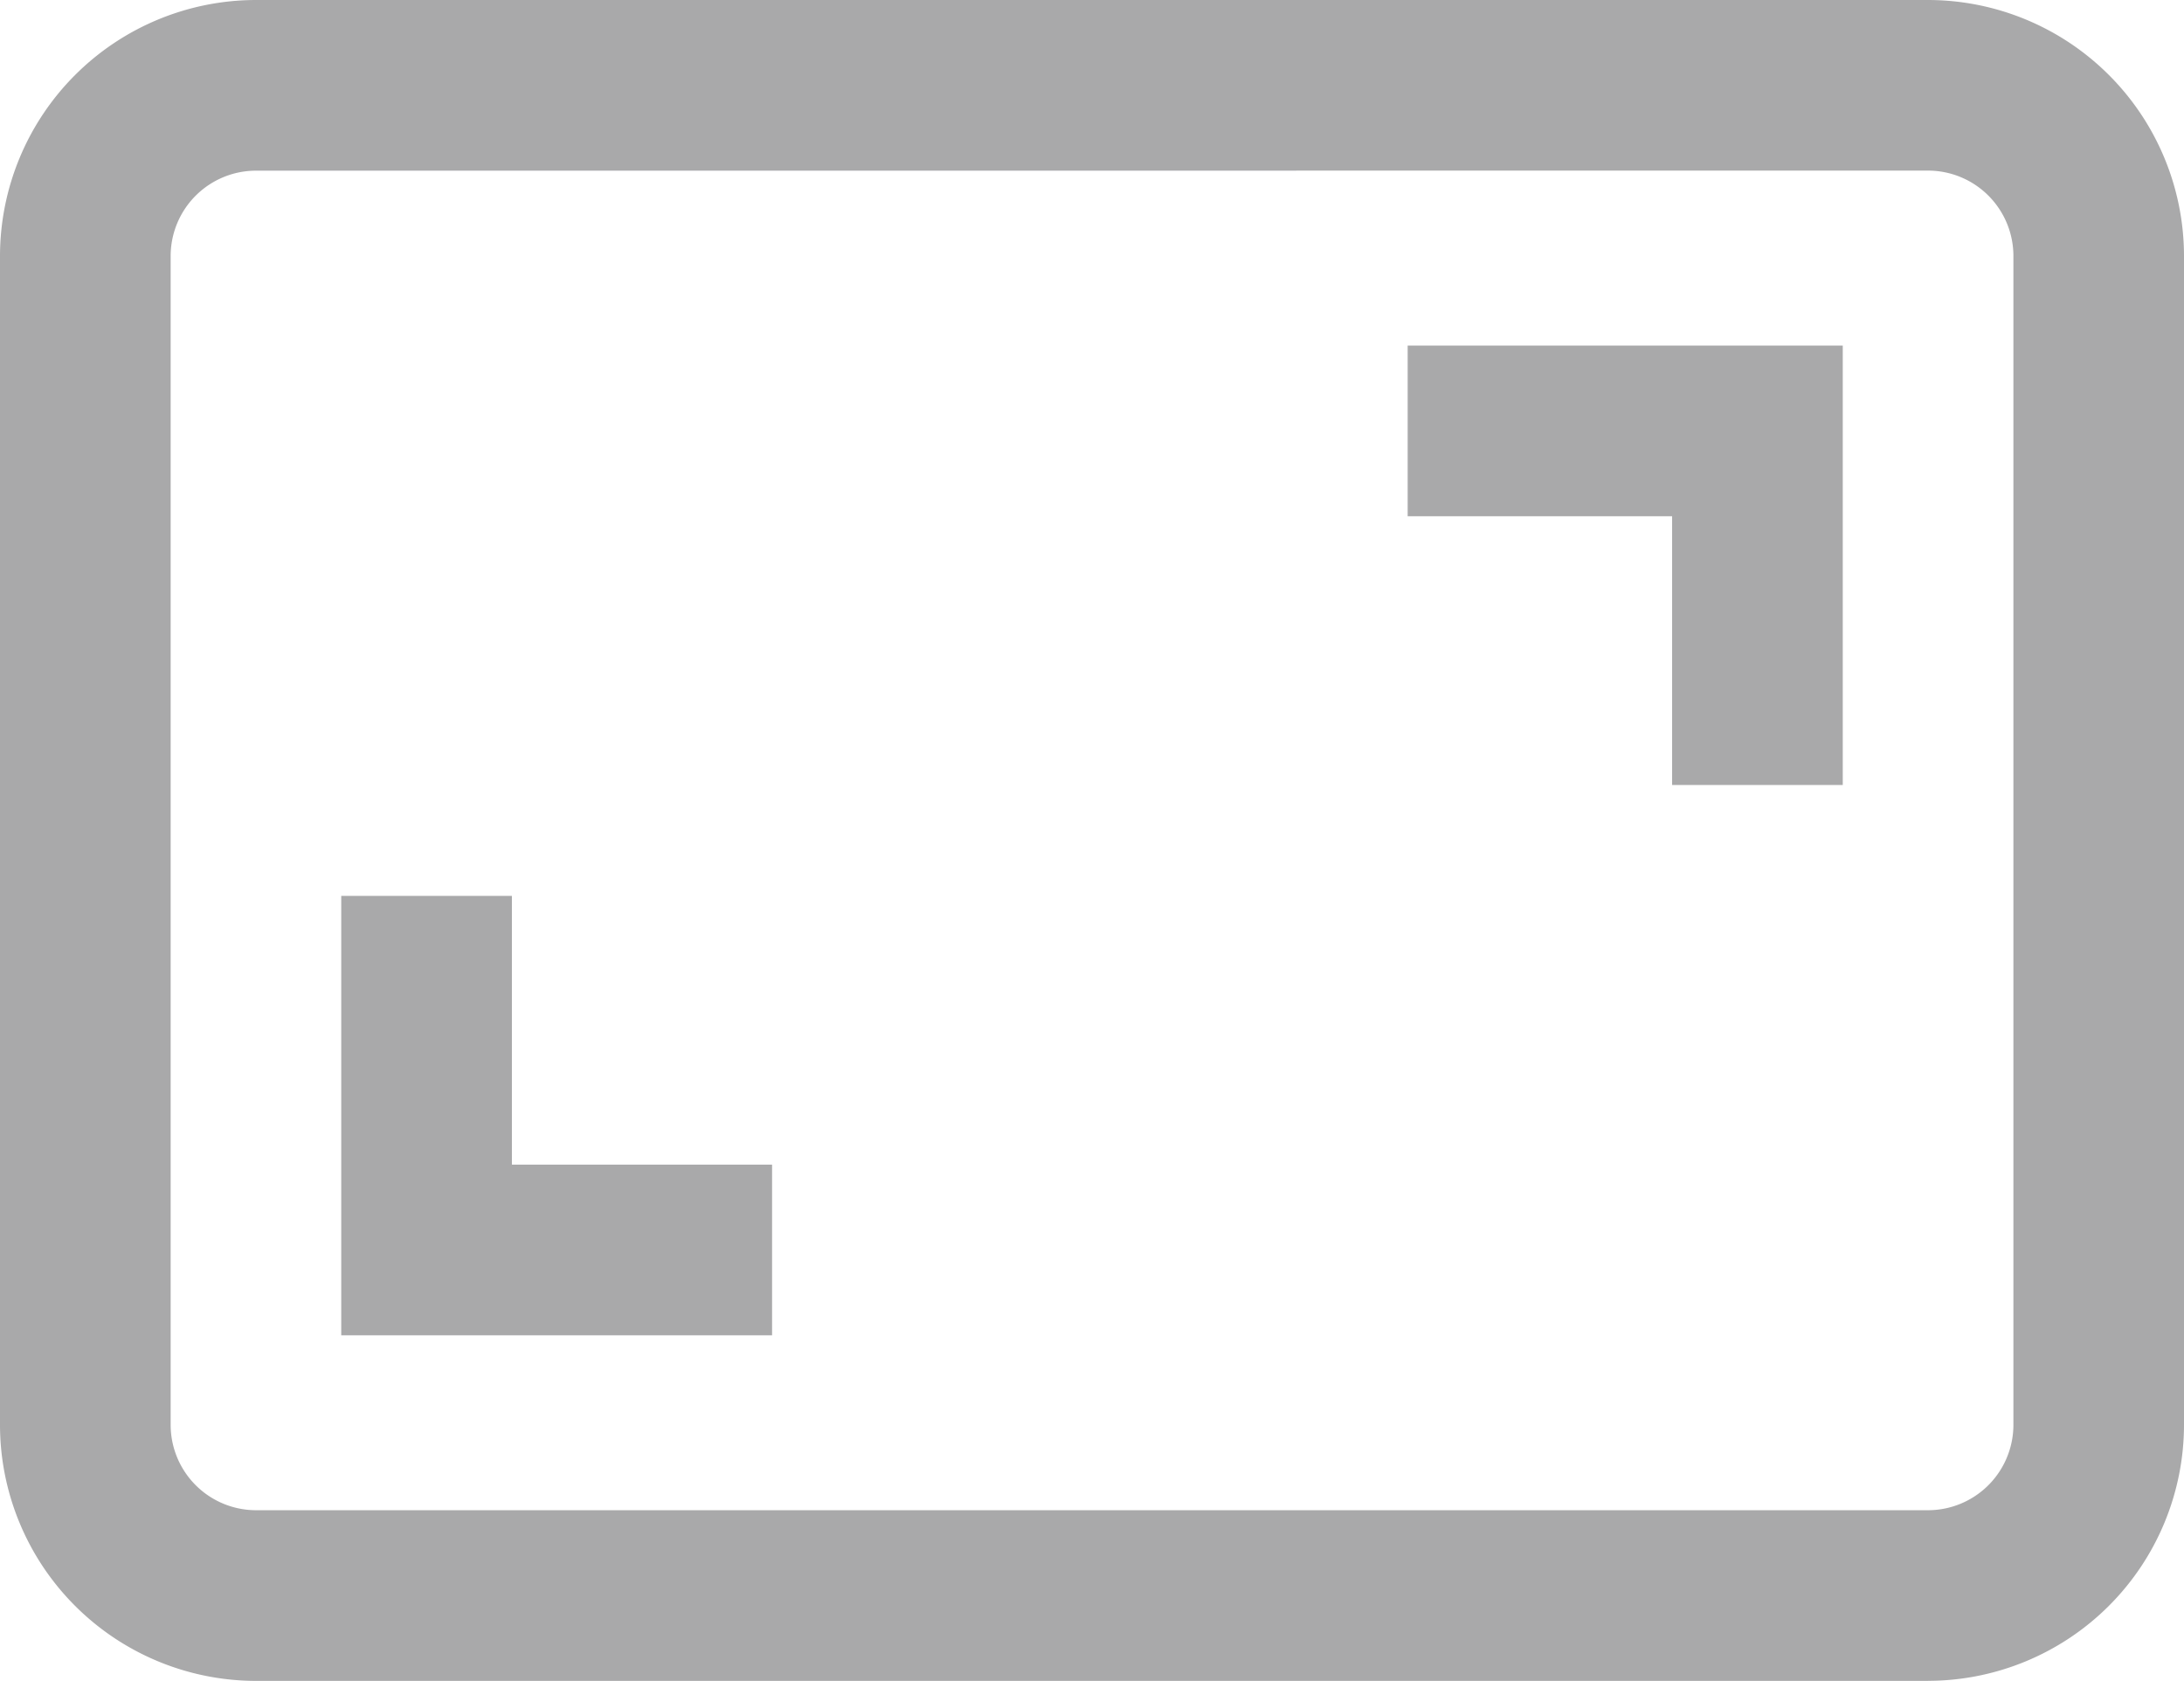 <svg xmlns="http://www.w3.org/2000/svg" viewBox="0 0 34.836 26.808">
  <title>1</title>
  <g id="Layer_2" data-name="Layer 2">
    <g id="Layer_1-2" data-name="Layer 1">
      <path d="M30.754,26.808H4.082A4.087,4.087,0,0,1,0,22.725V4.082A4.087,4.087,0,0,1,4.082,0H30.754a4.087,4.087,0,0,1,4.082,4.082V22.725a4.087,4.087,0,0,1-4.082,4.082ZM4.082,2.722A1.362,1.362,0,0,0,2.722,4.082V22.725A1.363,1.363,0,0,0,4.082,24.086H30.754a1.363,1.363,0,0,0,1.361-1.361V4.082a1.362,1.362,0,0,0-1.361-1.361Zm25.311,2.79h-6.94V8.233h4.218v4.287H29.393ZM12.315,18.575h-4.15V14.288H5.443v7.008h6.872Z" fill="#a9a9aa"/>
    </g>
  </g>
</svg>
